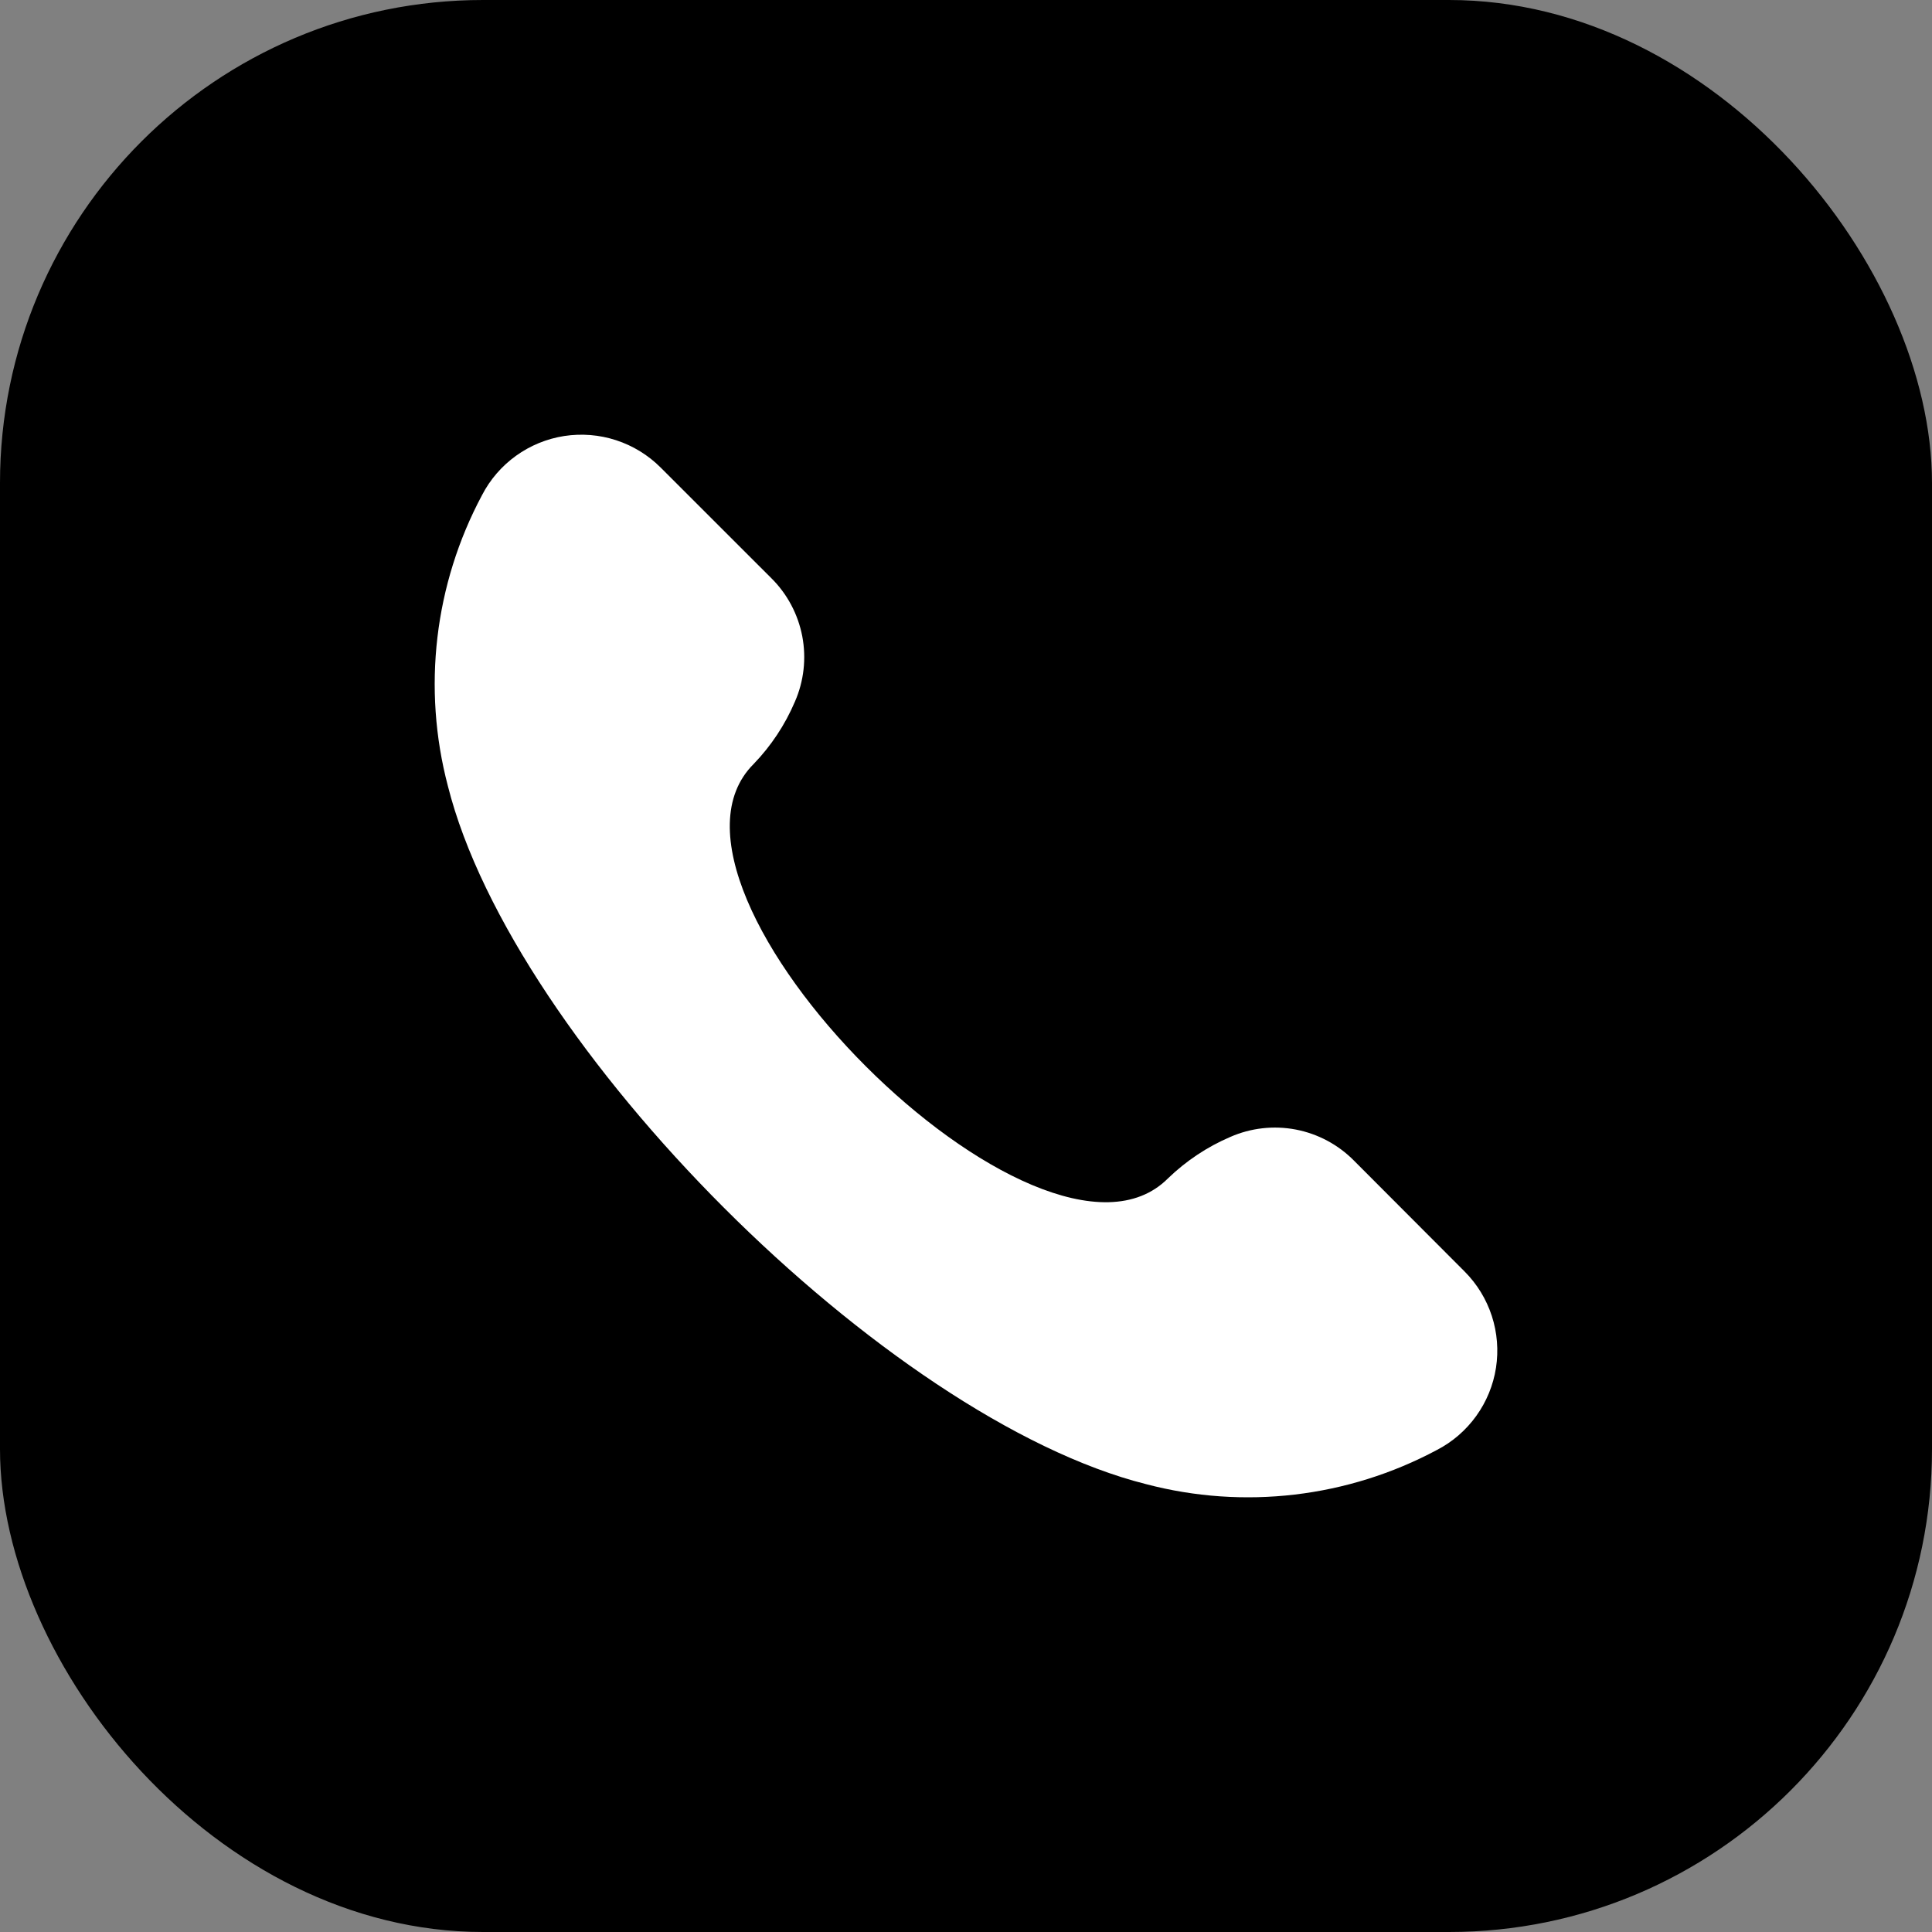 <?xml version="1.0" encoding="UTF-8"?> <svg xmlns="http://www.w3.org/2000/svg" width="40" height="40" viewBox="0 0 40 40" fill="none"><rect x="0" y="0" width="40" height="40" fill="#808080" stroke="none"/><rect width="40" height="40" rx="10" fill="black"></rect><path d="M30.324 26.326C30.581 26.584 30.773 26.898 30.886 27.244C30.999 27.591 31.028 27.959 30.973 28.318C30.917 28.678 30.777 29.02 30.564 29.316C30.352 29.611 30.073 29.853 29.75 30.02C27.903 31.007 25.751 31.26 23.726 30.727C18.352 29.374 10.626 21.648 9.273 16.274C8.74 14.249 8.993 12.097 9.98 10.251C10.147 9.927 10.389 9.648 10.684 9.436C10.98 9.223 11.322 9.083 11.682 9.027C12.041 8.972 12.409 9.001 12.755 9.114C13.102 9.227 13.416 9.419 13.674 9.676L15.968 11.969C16.299 12.296 16.522 12.716 16.61 13.173C16.697 13.63 16.644 14.103 16.457 14.529C16.253 15.008 15.963 15.445 15.602 15.819C12.979 18.441 21.56 27.022 24.181 24.398C24.555 24.036 24.993 23.744 25.472 23.539C25.898 23.352 26.371 23.299 26.828 23.386C27.285 23.474 27.705 23.698 28.032 24.029L30.324 26.326Z" fill="white"></path></svg> 